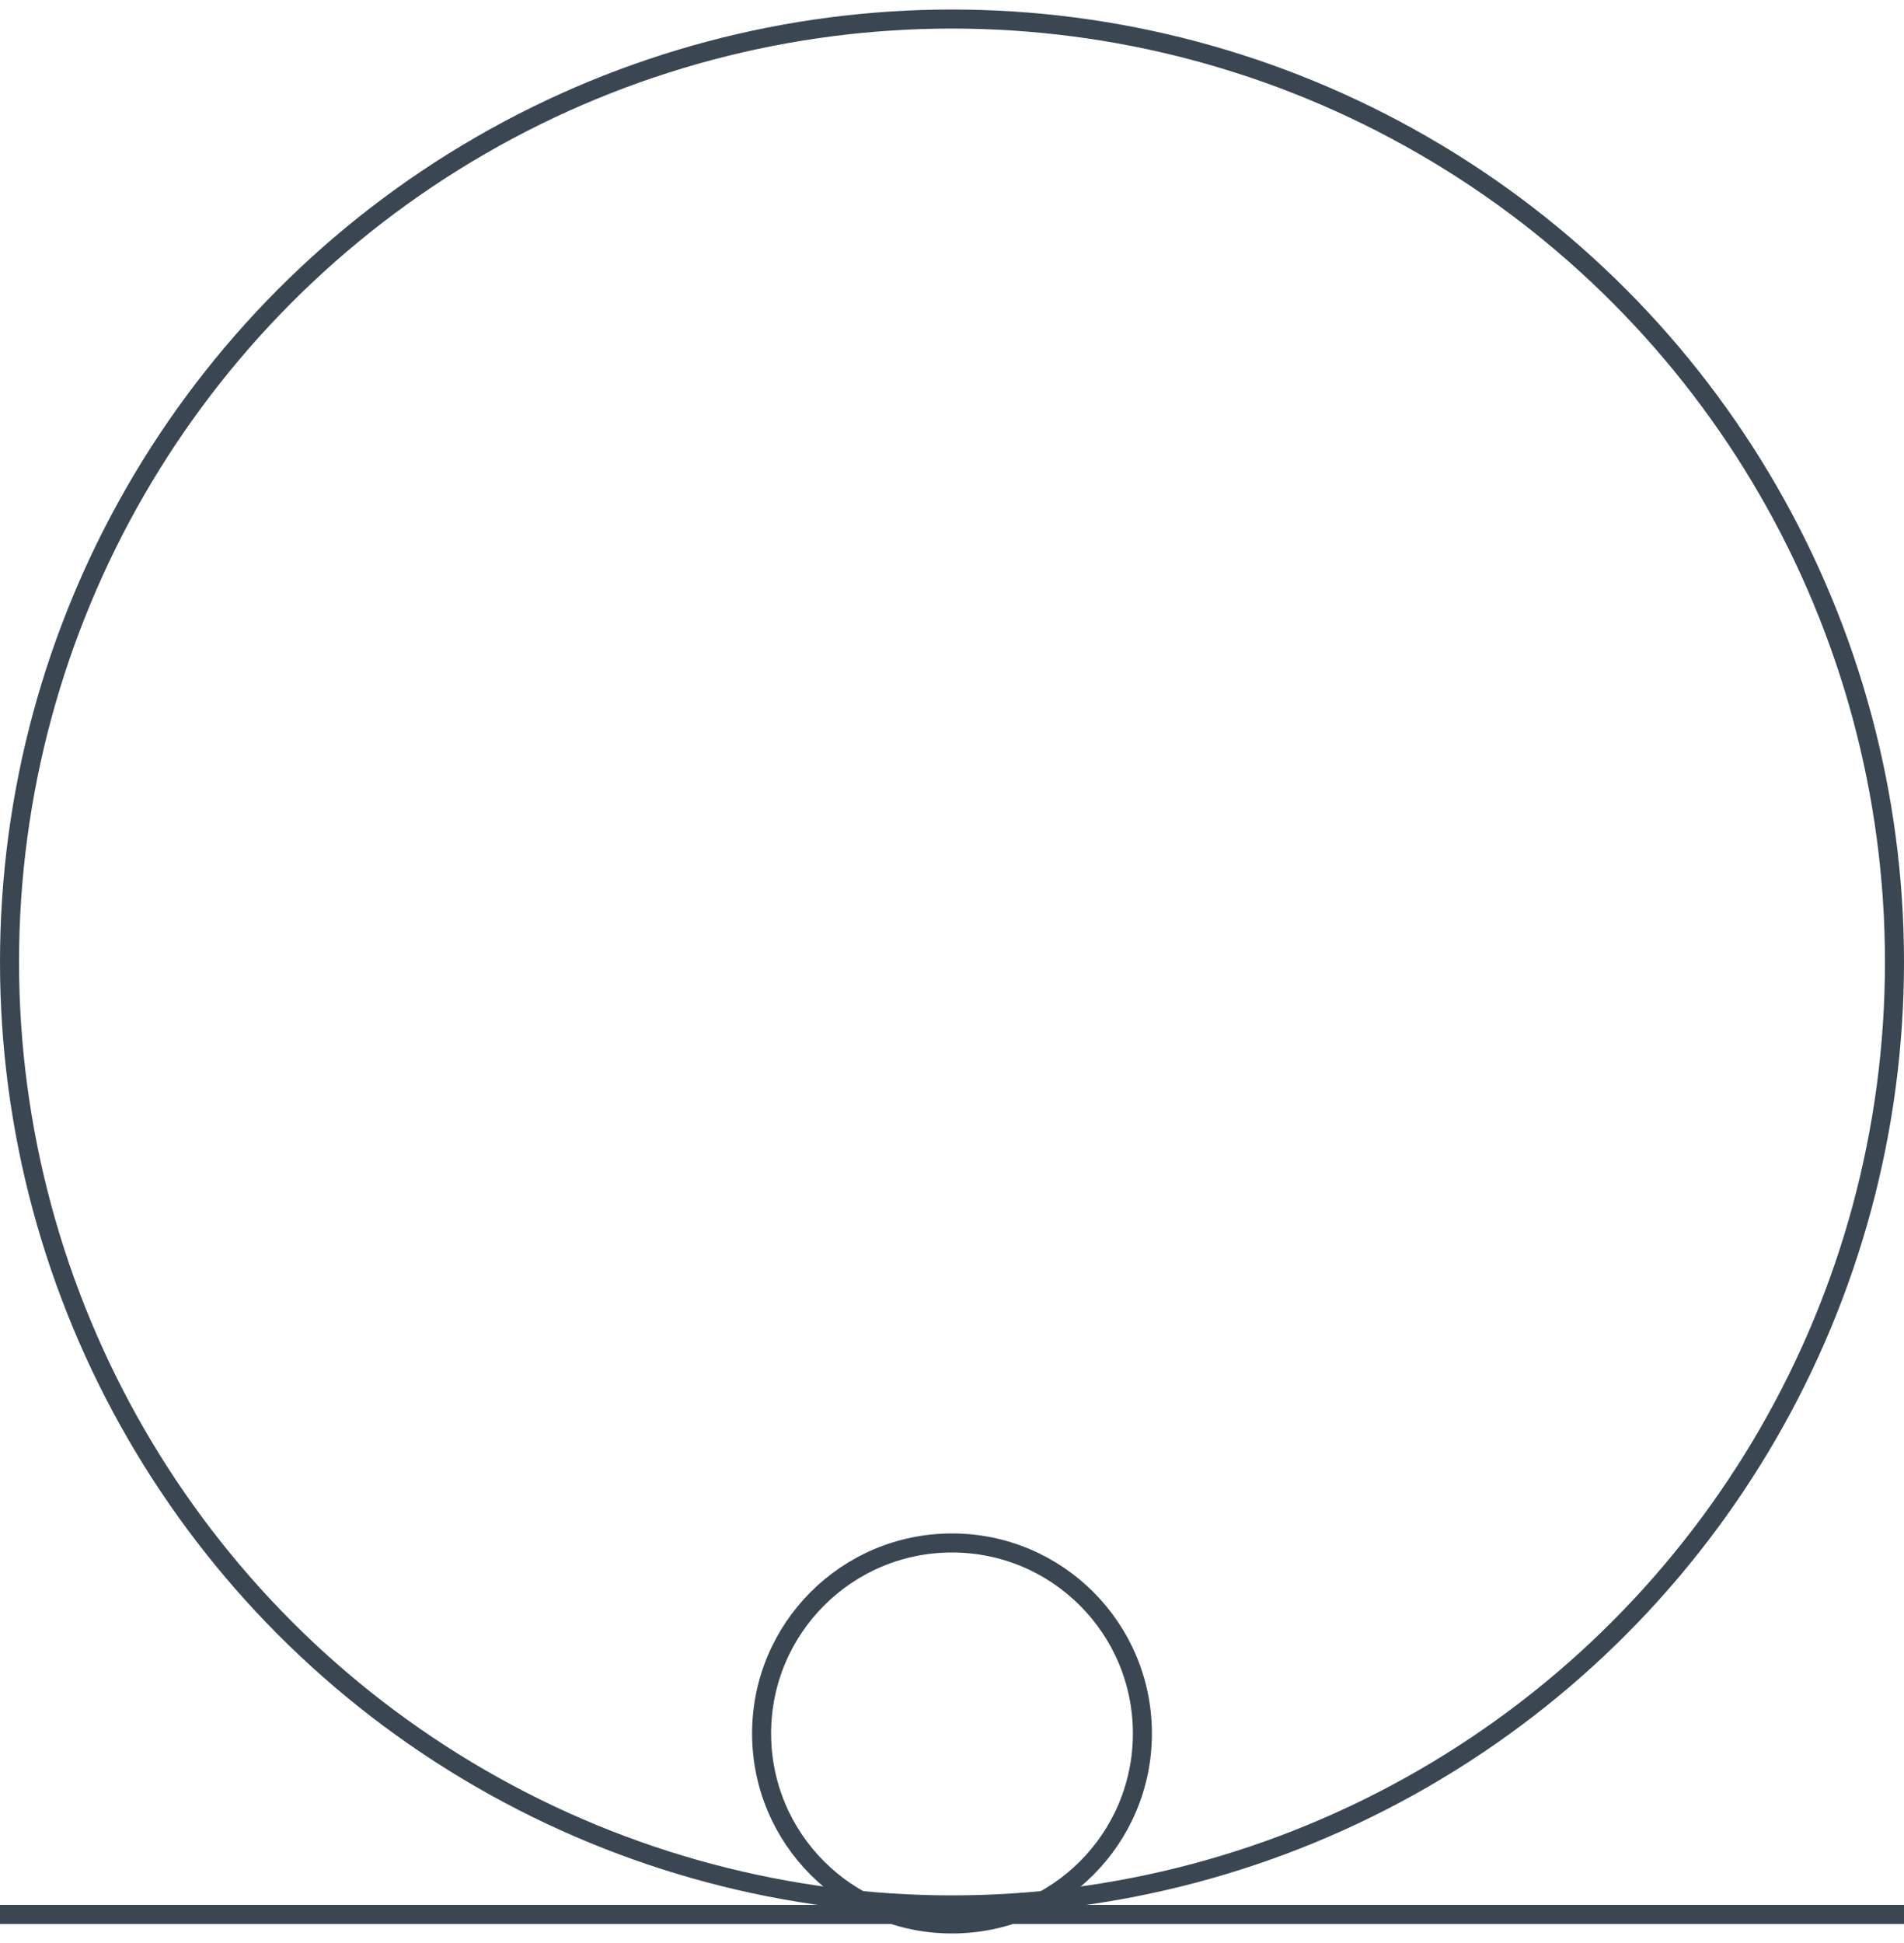 <?xml version="1.0" encoding="UTF-8"?> <svg xmlns="http://www.w3.org/2000/svg" width="100" height="102" viewBox="0 0 100 102" fill="none"><circle cx="10" cy="10" r="10" transform="matrix(-4.37114e-08 -1 -1 4.37114e-08 60 101)" stroke="#3A4753"></circle><path d="M100 100.5L0 100.5" stroke="#3A4753"></path><circle cx="50" cy="50.5" r="49.5" stroke="#3A4753"></circle></svg> 